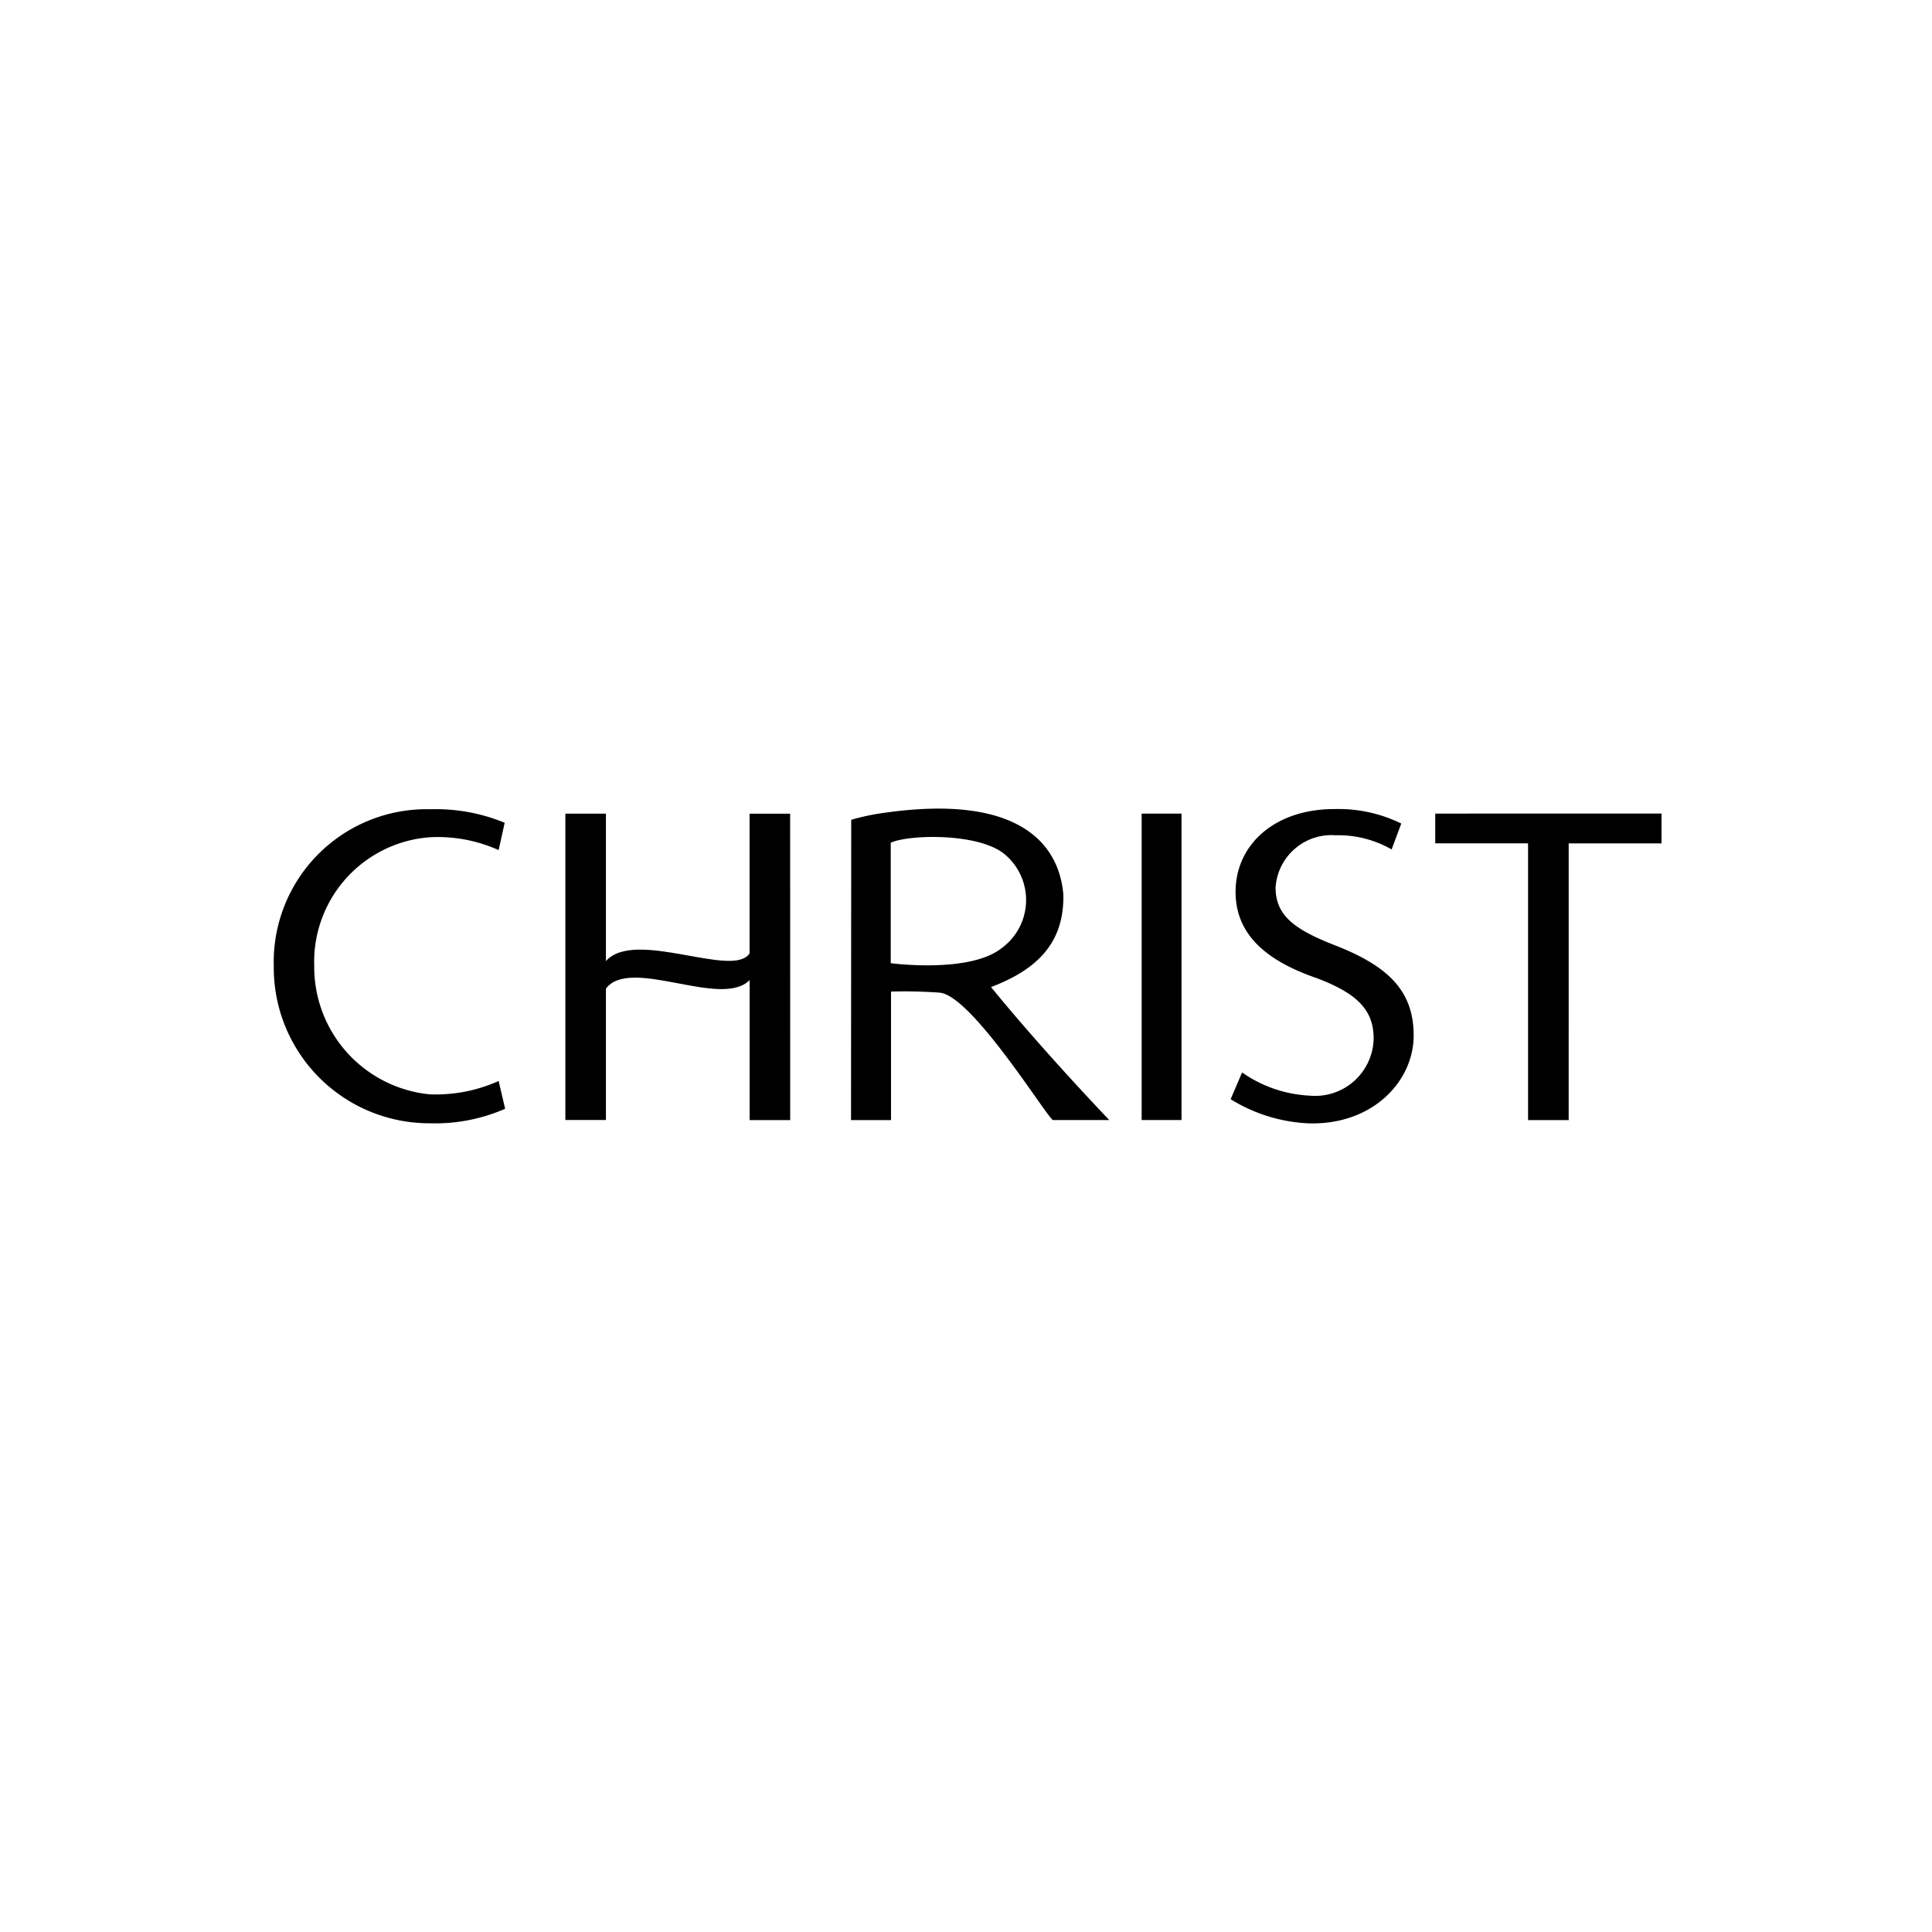 <svg xmlns="http://www.w3.org/2000/svg" viewBox="0 0 100 100"><g id="Frame"><rect width="100" height="100" fill="none"/></g><g id="Logo"><path d="M26.146,57.39a9.043,9.043,0,0,1-3.9.751,8.056,8.056,0,0,1-8.076-8.123,7.912,7.912,0,0,1,8.125-8.131,9.3,9.3,0,0,1,3.827.7L25.809,44a7.7,7.7,0,0,0-3.557-.664,6.462,6.462,0,0,0-5.988,6.648,6.626,6.626,0,0,0,5.98,6.659,7.951,7.951,0,0,0,3.565-.69Z"/><rect x="59.092" y="42.112" width="2.063" height="15.861"/><path d="M64.29,55.51a6.655,6.655,0,0,0,3.489,1.2A3.03,3.03,0,0,0,71.1,53.758c0-1.476-.844-2.343-2.976-3.14-2.577-.891-4.171-2.25-4.171-4.452,0-2.461,2.039-4.289,5.109-4.289a7.39,7.39,0,0,1,3.468.75l-.5,1.34a5.549,5.549,0,0,0-2.9-.734,2.9,2.9,0,0,0-3.106,2.7c0,1.453.961,2.179,3.14,3.022,2.671,1.054,4.007,2.32,4.007,4.64,0,2.414-2.184,4.682-5.507,4.546a8.346,8.346,0,0,1-3.966-1.247Z"/><polygon points="79.092 43.652 74.288 43.65 74.288 42.111 86 42.109 86 43.652 81.195 43.652 81.194 57.976 79.092 57.976 79.092 43.652"/><path d="M40.9,57.976H38.8V50.728c-1.455,1.5-6.171-1.24-7.437.442l0,6.8h-2.1V42.116h2.1l0,7.63c1.489-1.7,6.611.93,7.435-.405V42.117h2.1Z"/><path d="M51.872,49.055a3.083,3.083,0,0,0,.168-4.806c-1.327-1.163-5.034-1.057-5.936-.629l0,6.235s4.116.549,5.765-.8m-7.81-6.623a11.806,11.806,0,0,1,1.786-.371c6.948-.973,8.972,1.66,9.193,4.229.054,2.433-1.262,3.861-3.743,4.8,2.753,3.374,6.072,6.832,6.119,6.883H54.5c-.3-.121-4.157-6.4-5.845-6.592a25,25,0,0,0-2.536-.058v6.654h-2.07Z"/></g></svg>